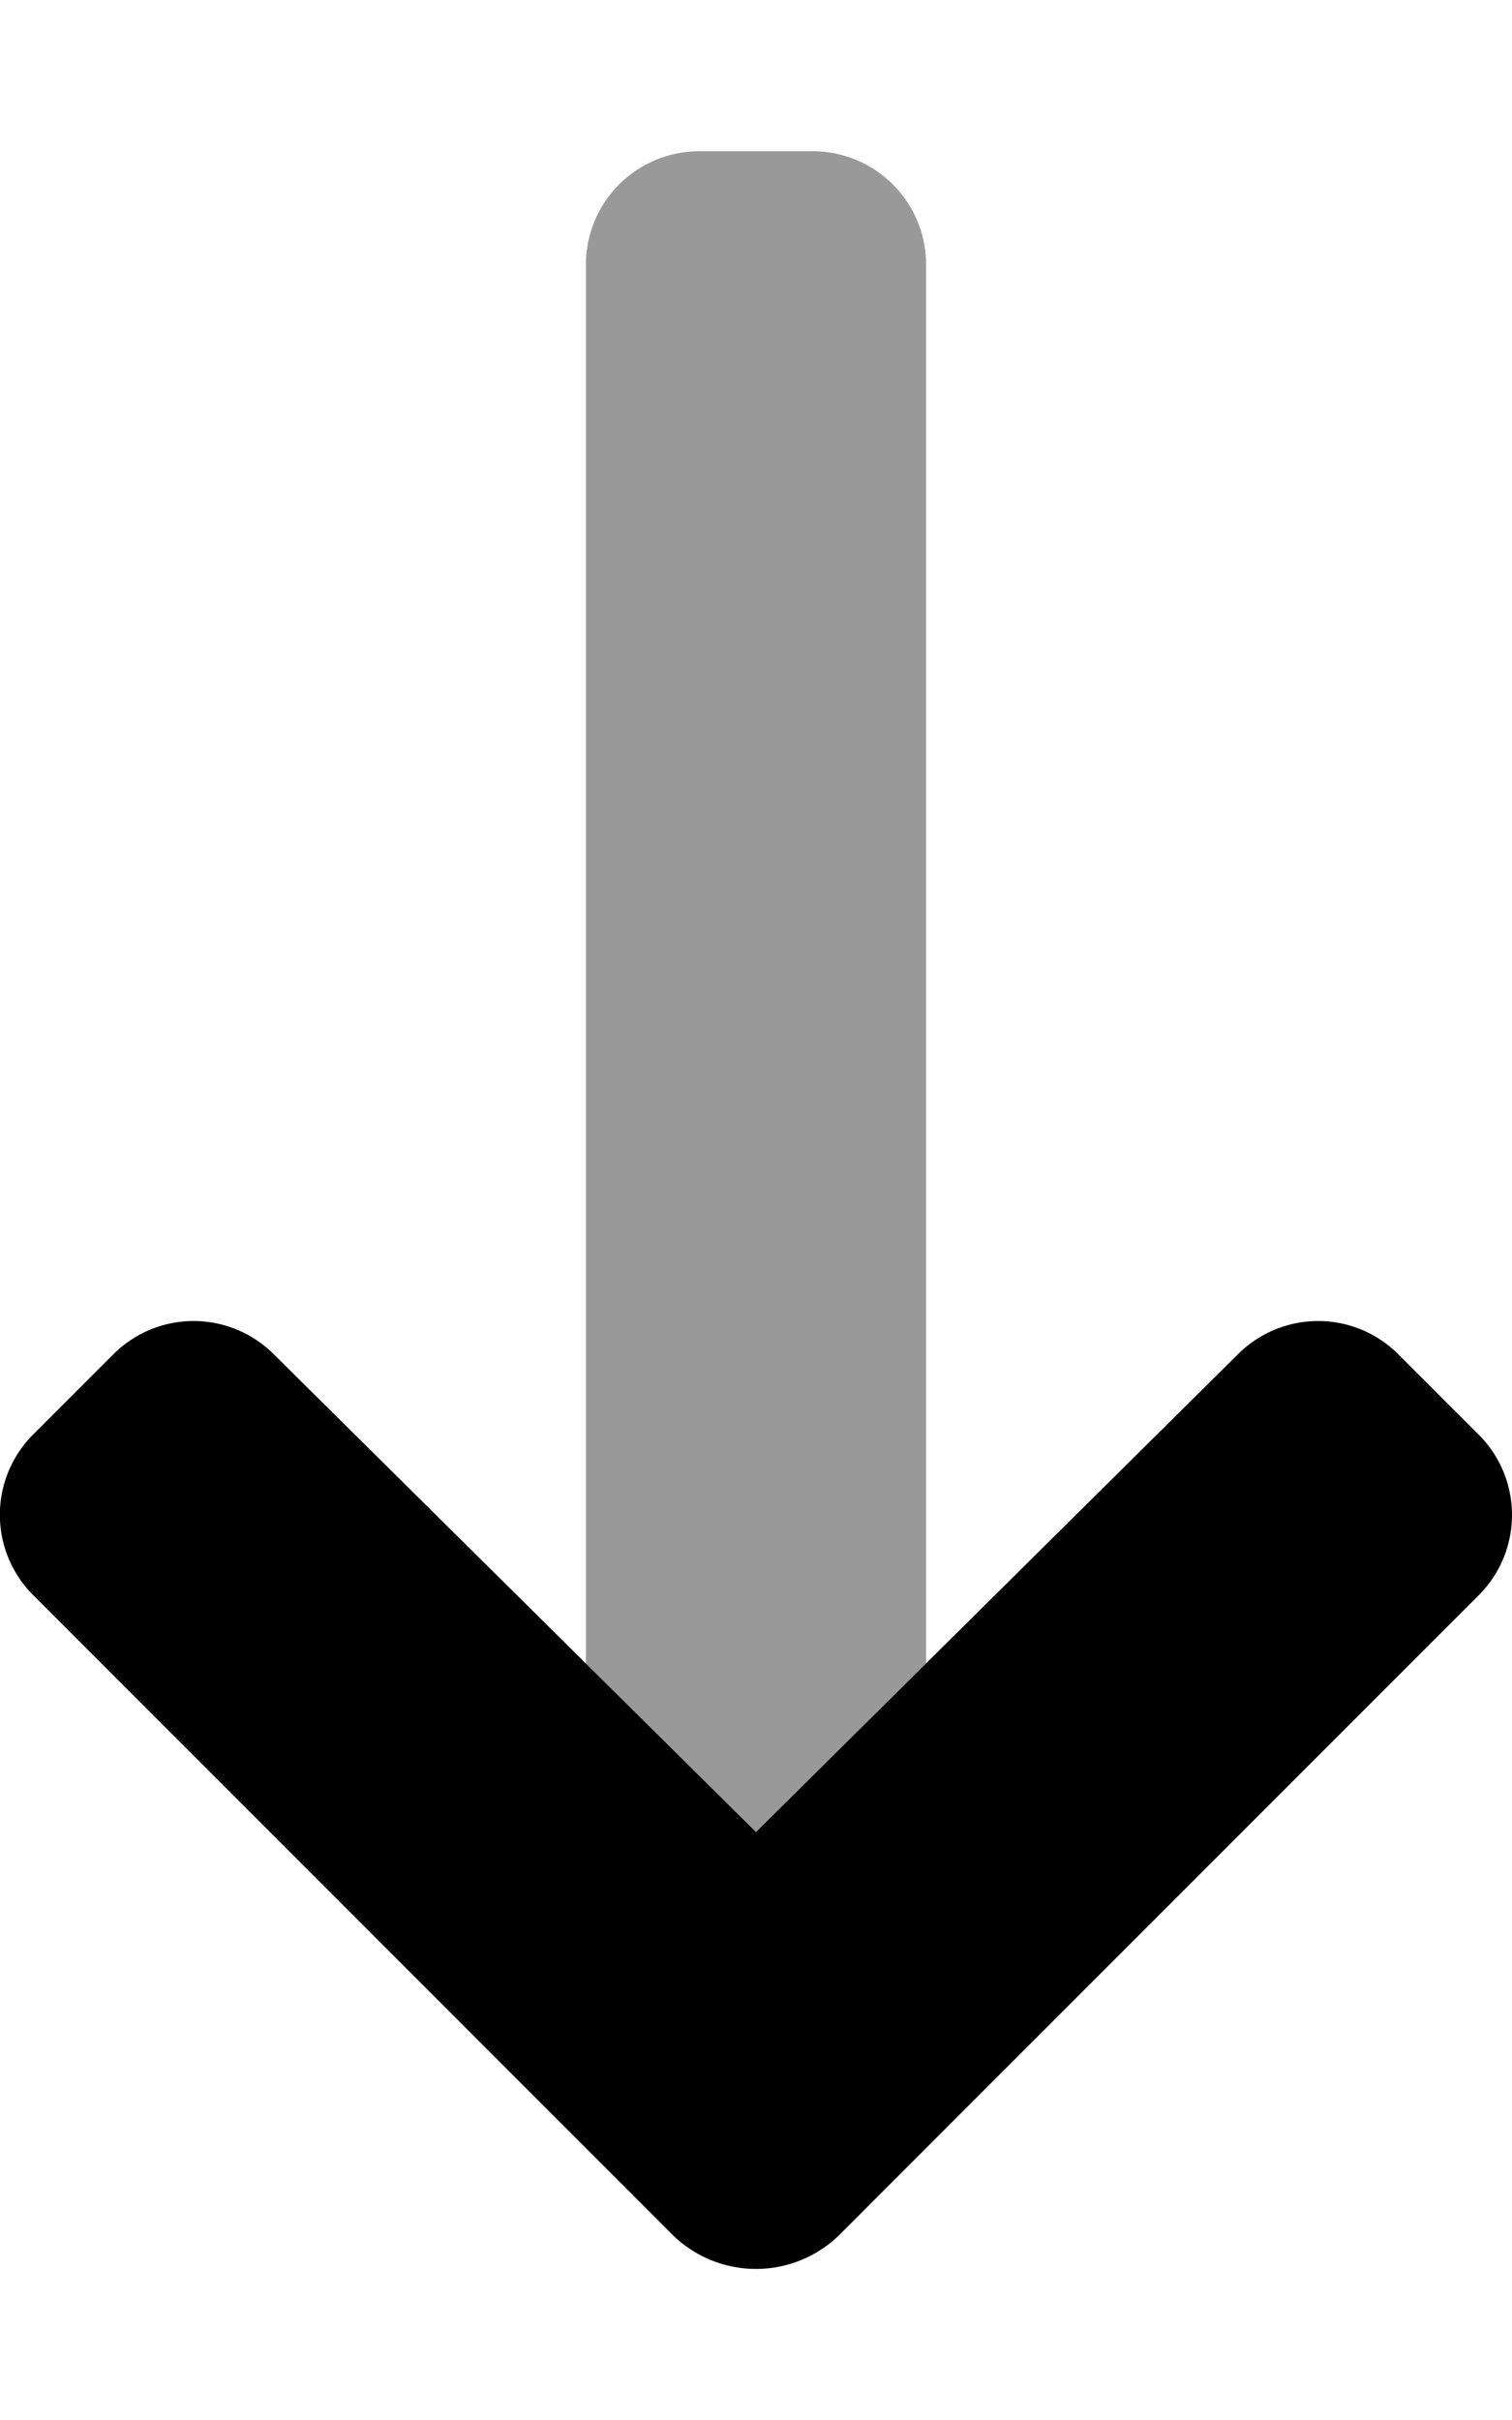 <svg xmlns="http://www.w3.org/2000/svg" viewBox="0 0 320 512"><!-- Font Awesome Pro 5.15.3 by @fontawesome - https://fontawesome.com License - https://fontawesome.com/license (Commercial License) --><defs><style>.fa-secondary{opacity:.4}</style></defs><path d="M124 351.93V56a24 24 0 0 1 24-24h24a24 24 0 0 1 24 24v295.93l-36 35.67z" class="fa-secondary"/><path d="M313 337.46L177.48 473l-.06.06a25.23 25.23 0 0 1-34.84 0l-.06-.06L7 337.46a24 24 0 0 1 0-33.94l17-17a24 24 0 0 1 33.94 0L160 387.6l102-101.08a24 24 0 0 1 33.94 0l17 17a24 24 0 0 1 .06 33.94z" class="fa-primary"/></svg>